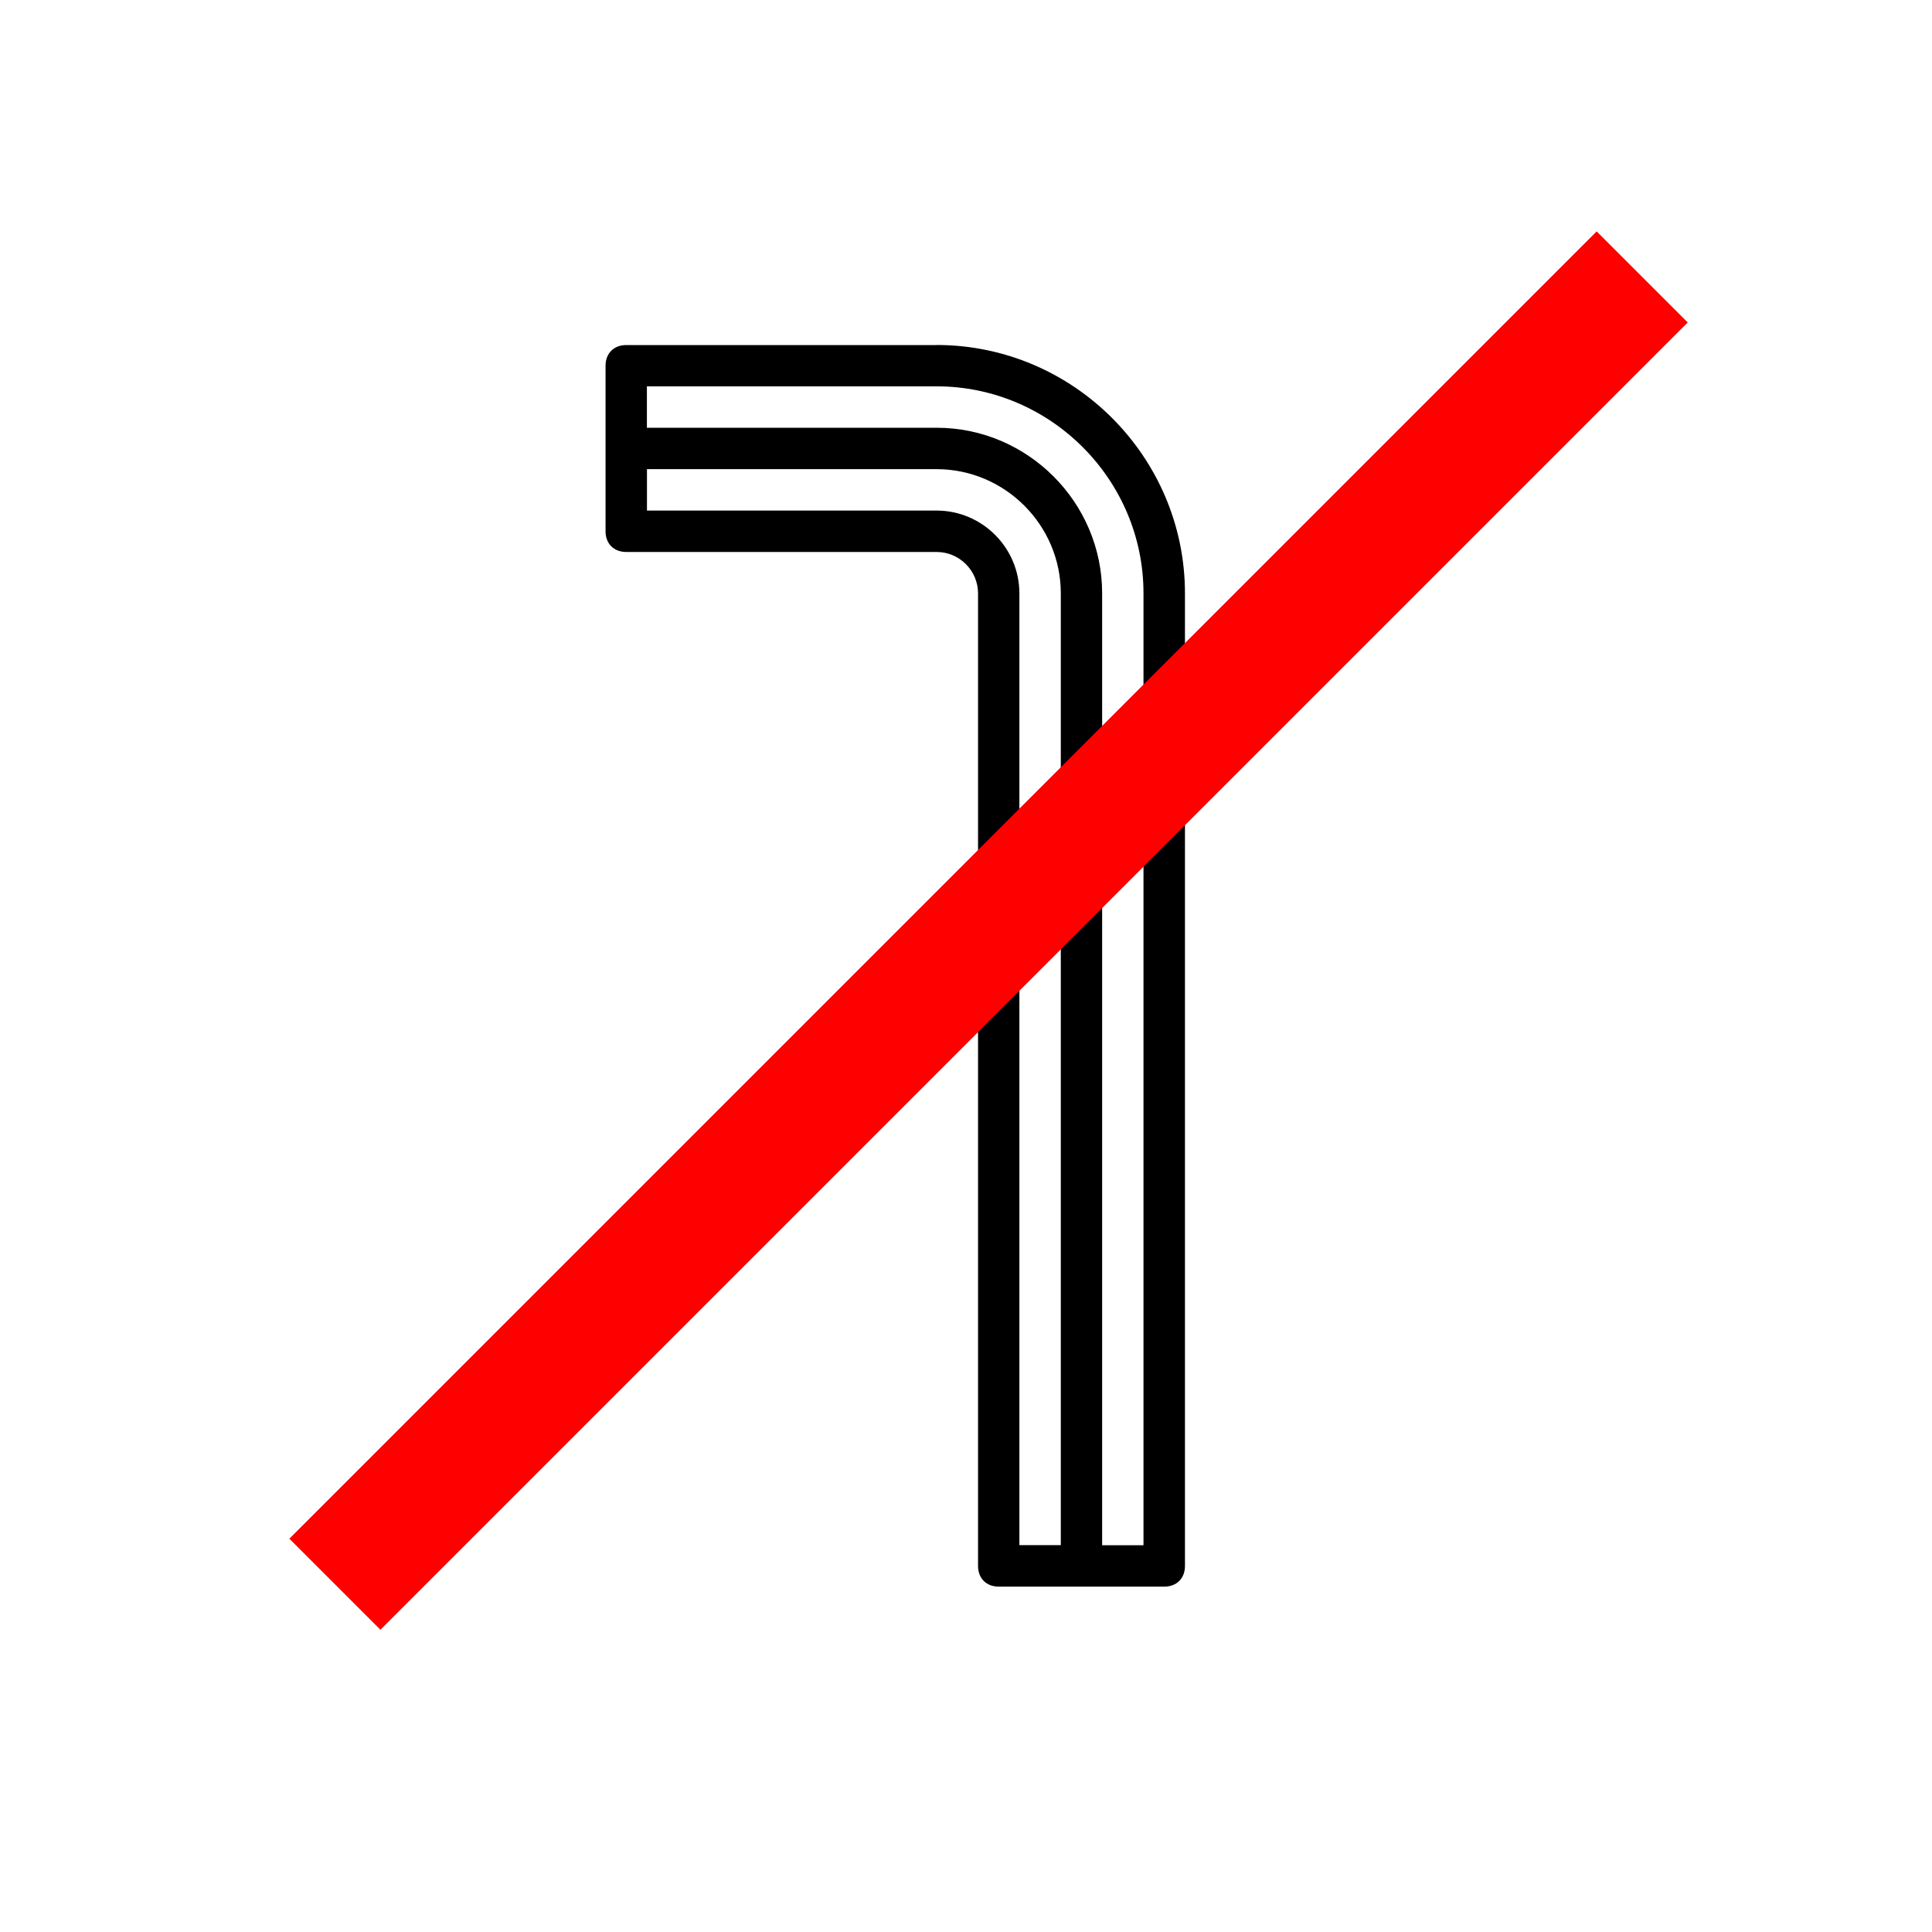 <?xml version="1.0" encoding="UTF-8"?><svg id="Capa_1" xmlns="http://www.w3.org/2000/svg" viewBox="0 0 300 300"><defs><style>.cls-1{fill:#fff;}.cls-2{fill:none;stroke:red;stroke-miterlimit:10;stroke-width:20px;}</style></defs><rect class="cls-1" width="300" height="300"/><path d="M145.44,53.58h-48.2c-1.93,0-3.21,1.29-3.21,3.21v25.71c0,1.93,1.29,3.21,3.21,3.21h48.2c3.53,0,6.43,2.89,6.43,6.43v151.02c0,1.93,1.29,3.21,3.21,3.21h25.71c1.93,0,3.21-1.29,3.21-3.21V92.13c0-21.21-17.35-38.56-38.56-38.56ZM145.44,79.28h-44.98v-6.43h44.98c10.6,0,19.28,8.68,19.28,19.28v147.8h-6.43V92.13c0-7.07-5.78-12.85-12.85-12.85ZM177.57,239.94h-6.43V92.13c0-14.14-11.57-25.71-25.71-25.71h-44.98v-6.43h44.98c17.67,0,32.13,14.46,32.13,32.13v147.8h0Z"/><line class="cls-2" x1="52" y1="246" x2="255" y2="43"/></svg>